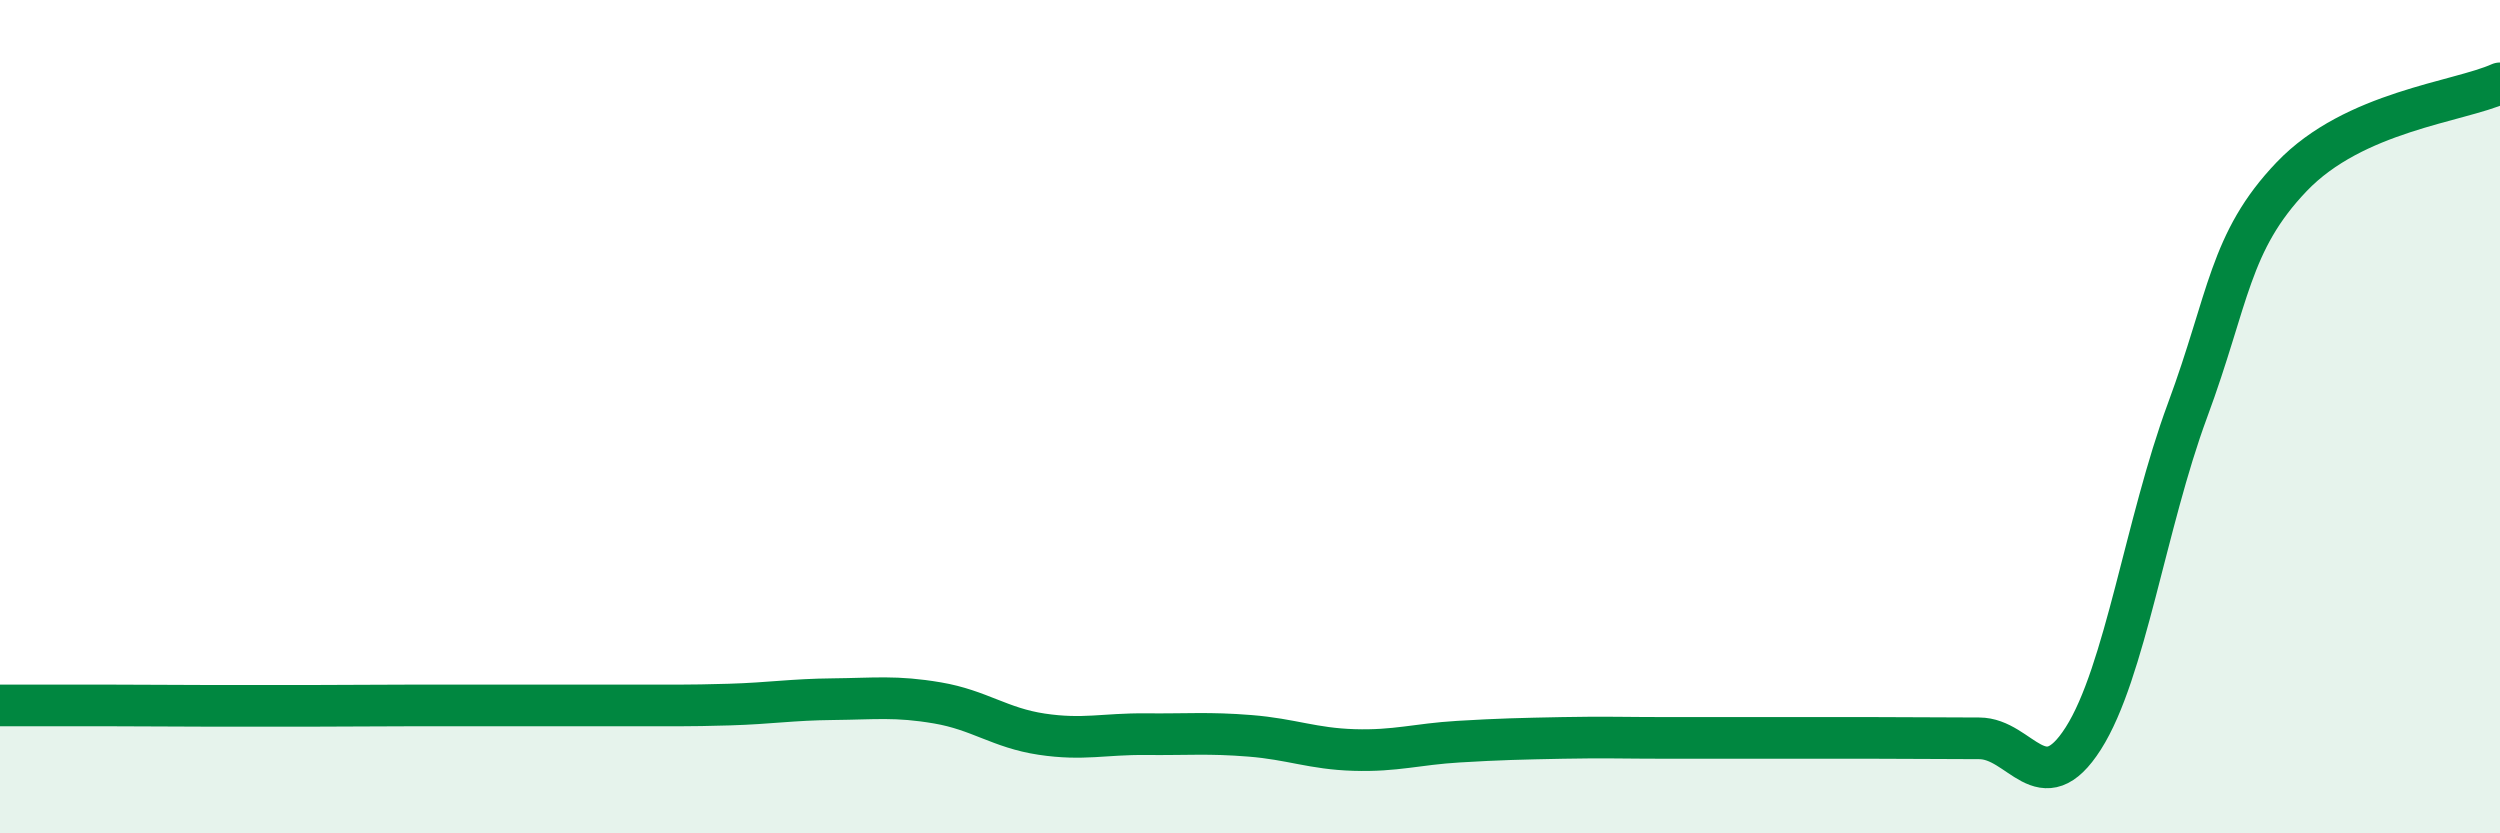 
    <svg width="60" height="20" viewBox="0 0 60 20" xmlns="http://www.w3.org/2000/svg">
      <path
        d="M 0,16.93 C 0.5,16.93 1.5,16.93 2.5,16.93 C 3.5,16.93 4,16.94 5,16.94 C 6,16.94 6.5,16.94 7.5,16.94 C 8.5,16.94 9,16.93 10,16.93 C 11,16.93 11.5,16.93 12.5,16.93 C 13.5,16.93 14,16.93 15,16.93 C 16,16.93 16.5,16.94 17.5,16.91 C 18.5,16.88 19,16.79 20,16.78 C 21,16.77 21.5,16.7 22.5,16.87 C 23.5,17.04 24,17.47 25,17.62 C 26,17.77 26.5,17.61 27.5,17.62 C 28.5,17.63 29,17.58 30,17.66 C 31,17.74 31.5,17.97 32.5,18 C 33.5,18.03 34,17.86 35,17.8 C 36,17.74 36.5,17.73 37.5,17.71 C 38.5,17.69 39,17.71 40,17.71 C 41,17.71 41.5,17.71 42.5,17.71 C 43.5,17.71 44,17.71 45,17.71 C 46,17.71 46.5,17.72 47.5,17.72 C 48.5,17.72 49,19.29 50,17.72 C 51,16.15 51.5,12.55 52.5,9.85 C 53.5,7.15 53.5,5.81 55,4.24 C 56.5,2.67 59,2.45 60,2L60 20L0 20Z"
        fill="#008740"
        opacity="0.1"
        stroke-linecap="round"
        stroke-linejoin="round"
      />
      <path
        d="M 0,16.93 C 0.5,16.93 1.5,16.93 2.5,16.93 C 3.5,16.93 4,16.94 5,16.94 C 6,16.94 6.5,16.94 7.5,16.94 C 8.5,16.94 9,16.93 10,16.93 C 11,16.93 11.5,16.93 12.5,16.93 C 13.5,16.93 14,16.93 15,16.93 C 16,16.93 16.5,16.94 17.5,16.91 C 18.5,16.88 19,16.79 20,16.78 C 21,16.77 21.5,16.7 22.5,16.87 C 23.5,17.04 24,17.47 25,17.62 C 26,17.77 26.5,17.61 27.5,17.62 C 28.5,17.63 29,17.58 30,17.66 C 31,17.74 31.5,17.97 32.5,18 C 33.5,18.03 34,17.86 35,17.8 C 36,17.74 36.5,17.73 37.5,17.71 C 38.5,17.69 39,17.71 40,17.71 C 41,17.71 41.5,17.71 42.5,17.71 C 43.5,17.71 44,17.71 45,17.71 C 46,17.71 46.5,17.72 47.5,17.72 C 48.5,17.72 49,19.29 50,17.72 C 51,16.15 51.5,12.55 52.5,9.85 C 53.5,7.15 53.5,5.81 55,4.24 C 56.5,2.67 59,2.45 60,2"
        stroke="#008740"
        stroke-width="1"
        fill="none"
        stroke-linecap="round"
        stroke-linejoin="round"
      />
    </svg>
  
